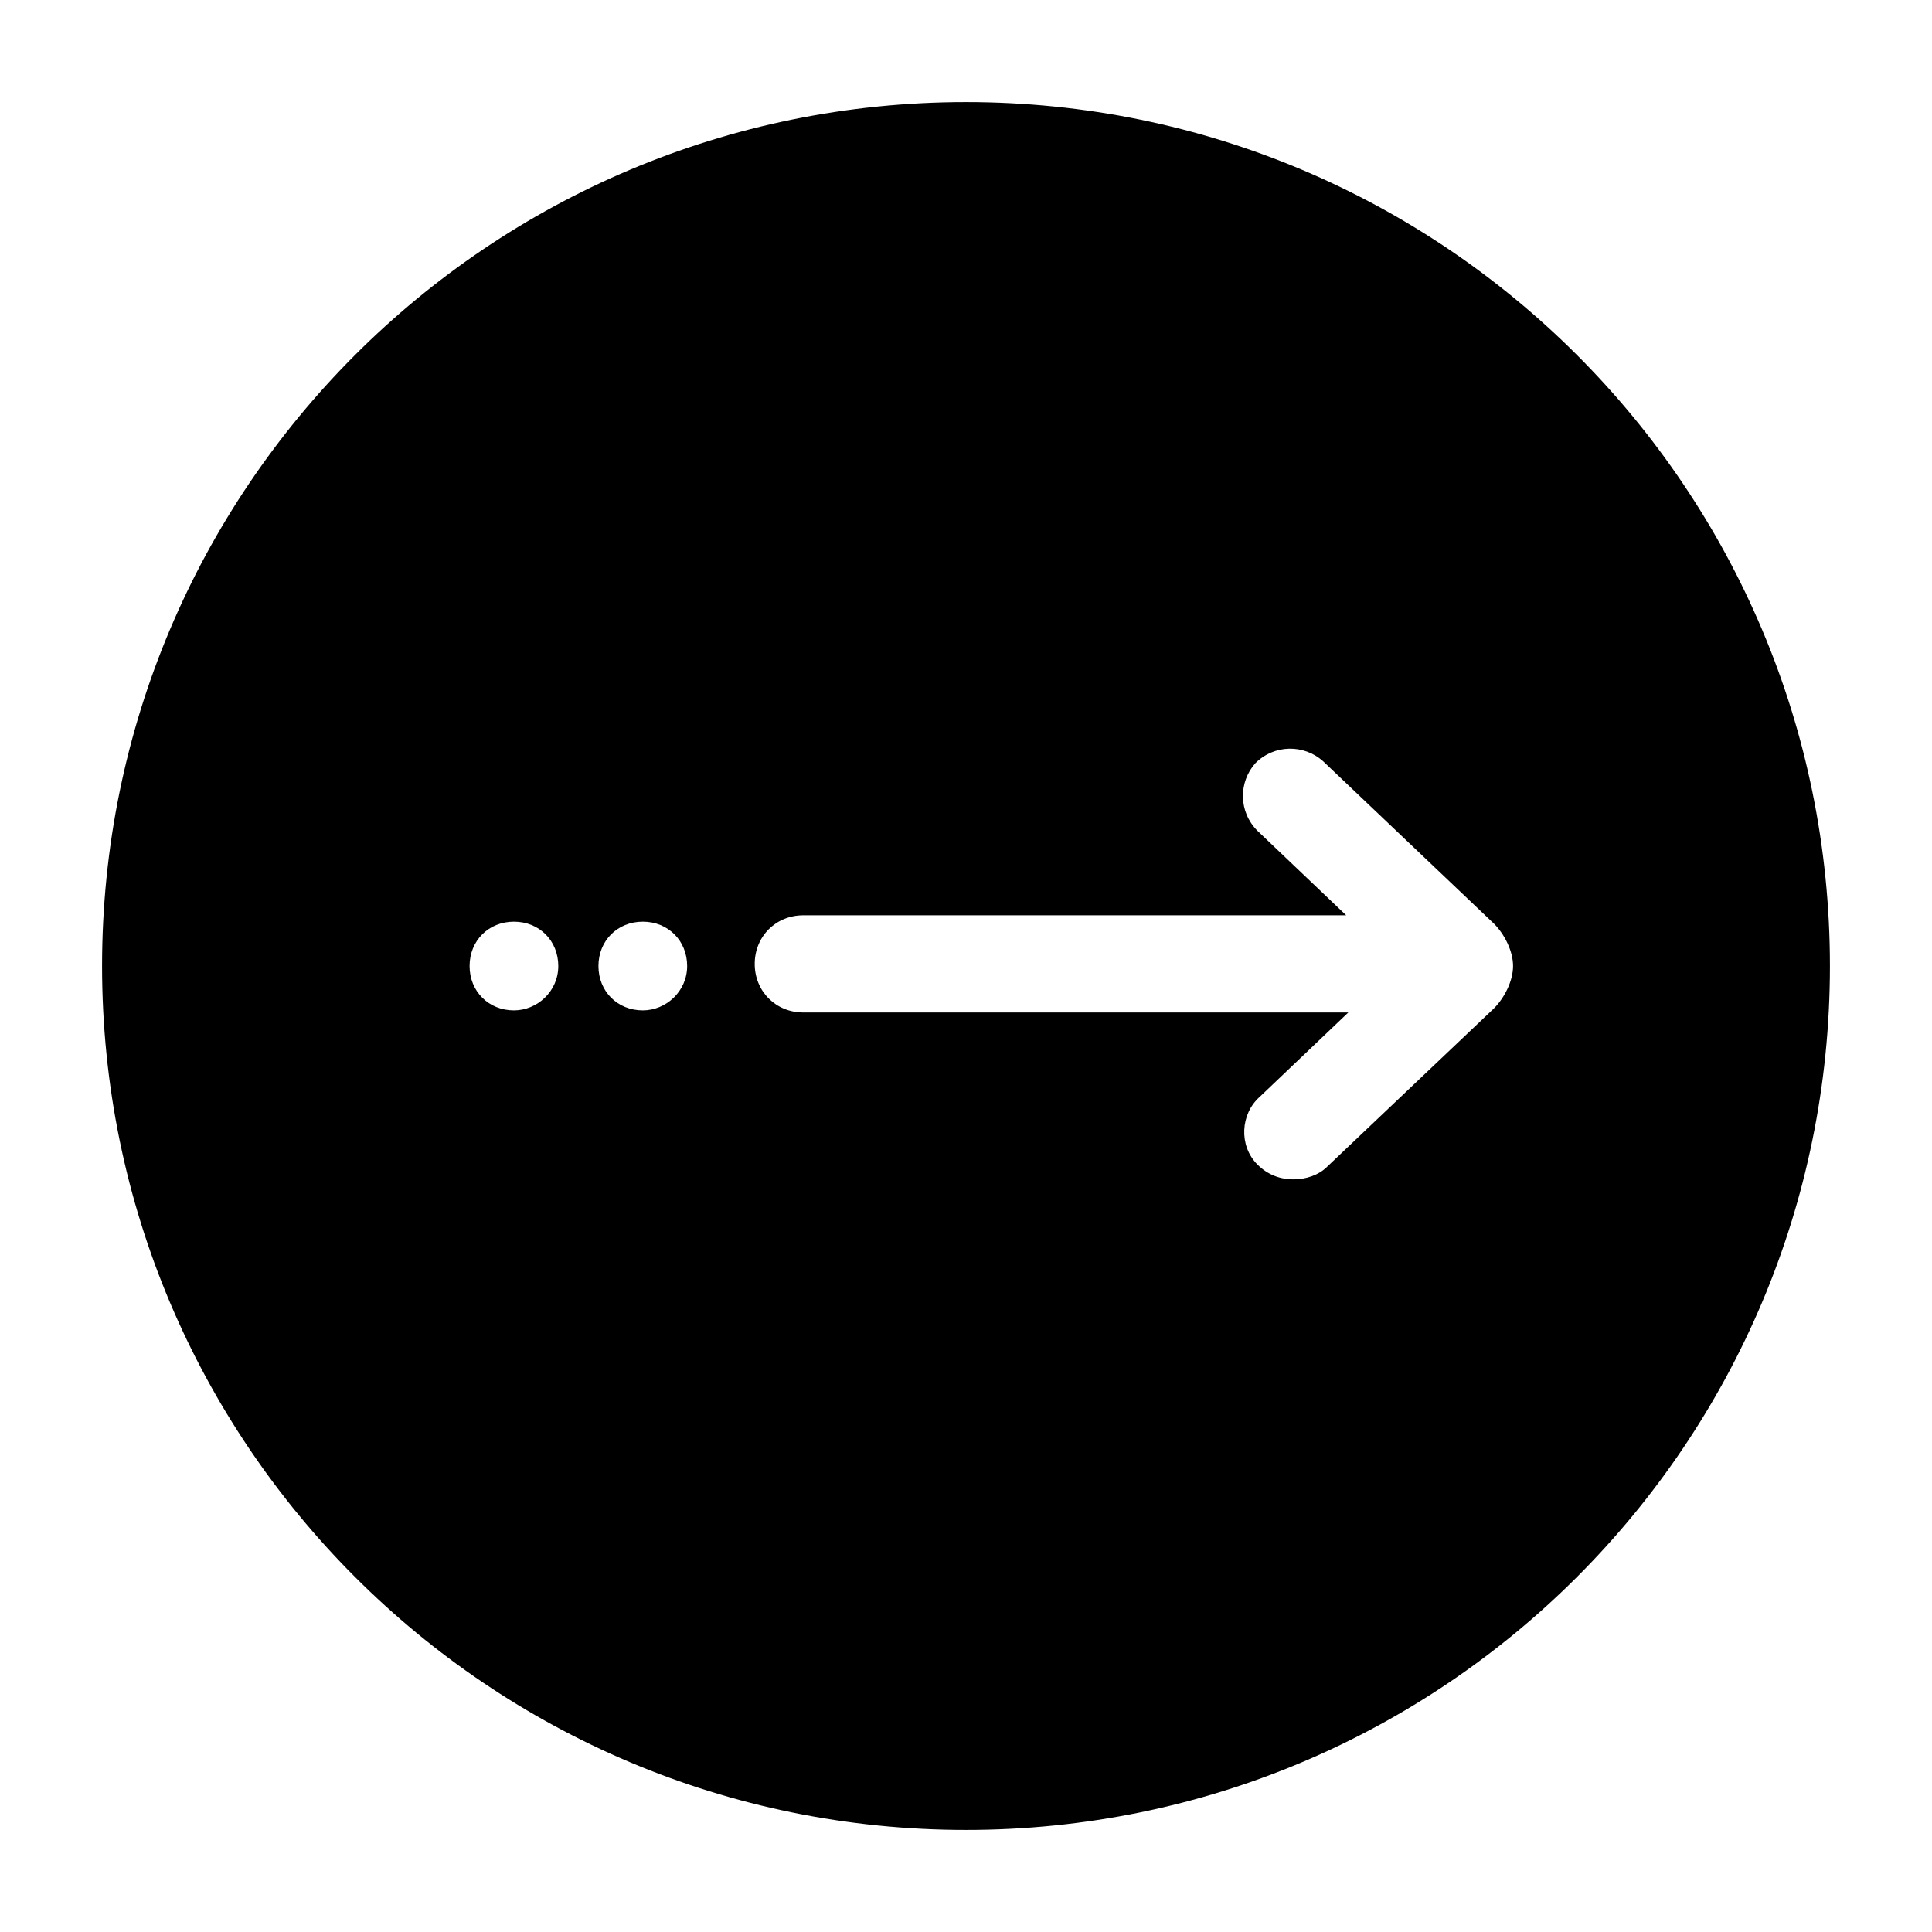 <?xml version="1.0" encoding="UTF-8"?>
<!-- Uploaded to: SVG Repo, www.svgrepo.com, Generator: SVG Repo Mixer Tools -->
<svg fill="#000000" width="800px" height="800px" version="1.1" viewBox="144 144 512 512" xmlns="http://www.w3.org/2000/svg">
 <path d="m400 171.05c-126.51 0-228.95 102.44-228.95 228.95s102.44 228.95 228.95 228.95 228.95-102.44 228.95-228.95-102.44-228.95-228.95-228.95zm-119.8 240.71c-6.719 0-11.754-5.039-11.754-11.754 0-6.719 5.039-11.754 11.754-11.754 6.719 0 11.754 5.039 11.754 11.754 0.004 6.715-5.594 11.754-11.754 11.754zm34.148 0c-6.719 0-11.754-5.039-11.754-11.754 0-6.719 5.039-11.754 11.754-11.754 6.719 0 11.754 5.039 11.754 11.754s-5.598 11.754-11.754 11.754zm225.59-0.559-44.223 41.984c-2.238 2.238-5.598 3.359-8.957 3.359s-6.719-1.121-9.516-3.918c-5.039-5.039-4.477-13.434 0.559-17.914l23.512-22.391-144.43-0.004c-7.277 0-12.875-5.598-12.875-12.875s5.598-12.875 12.875-12.875h143.87l-23.512-22.391c-5.039-5.039-5.039-12.875-0.559-17.914 5.039-5.039 12.875-5.039 17.914-0.559l45.34 43.105c2.801 2.801 5.039 7.277 5.039 11.195s-2.238 8.395-5.039 11.195z"/>
</svg>